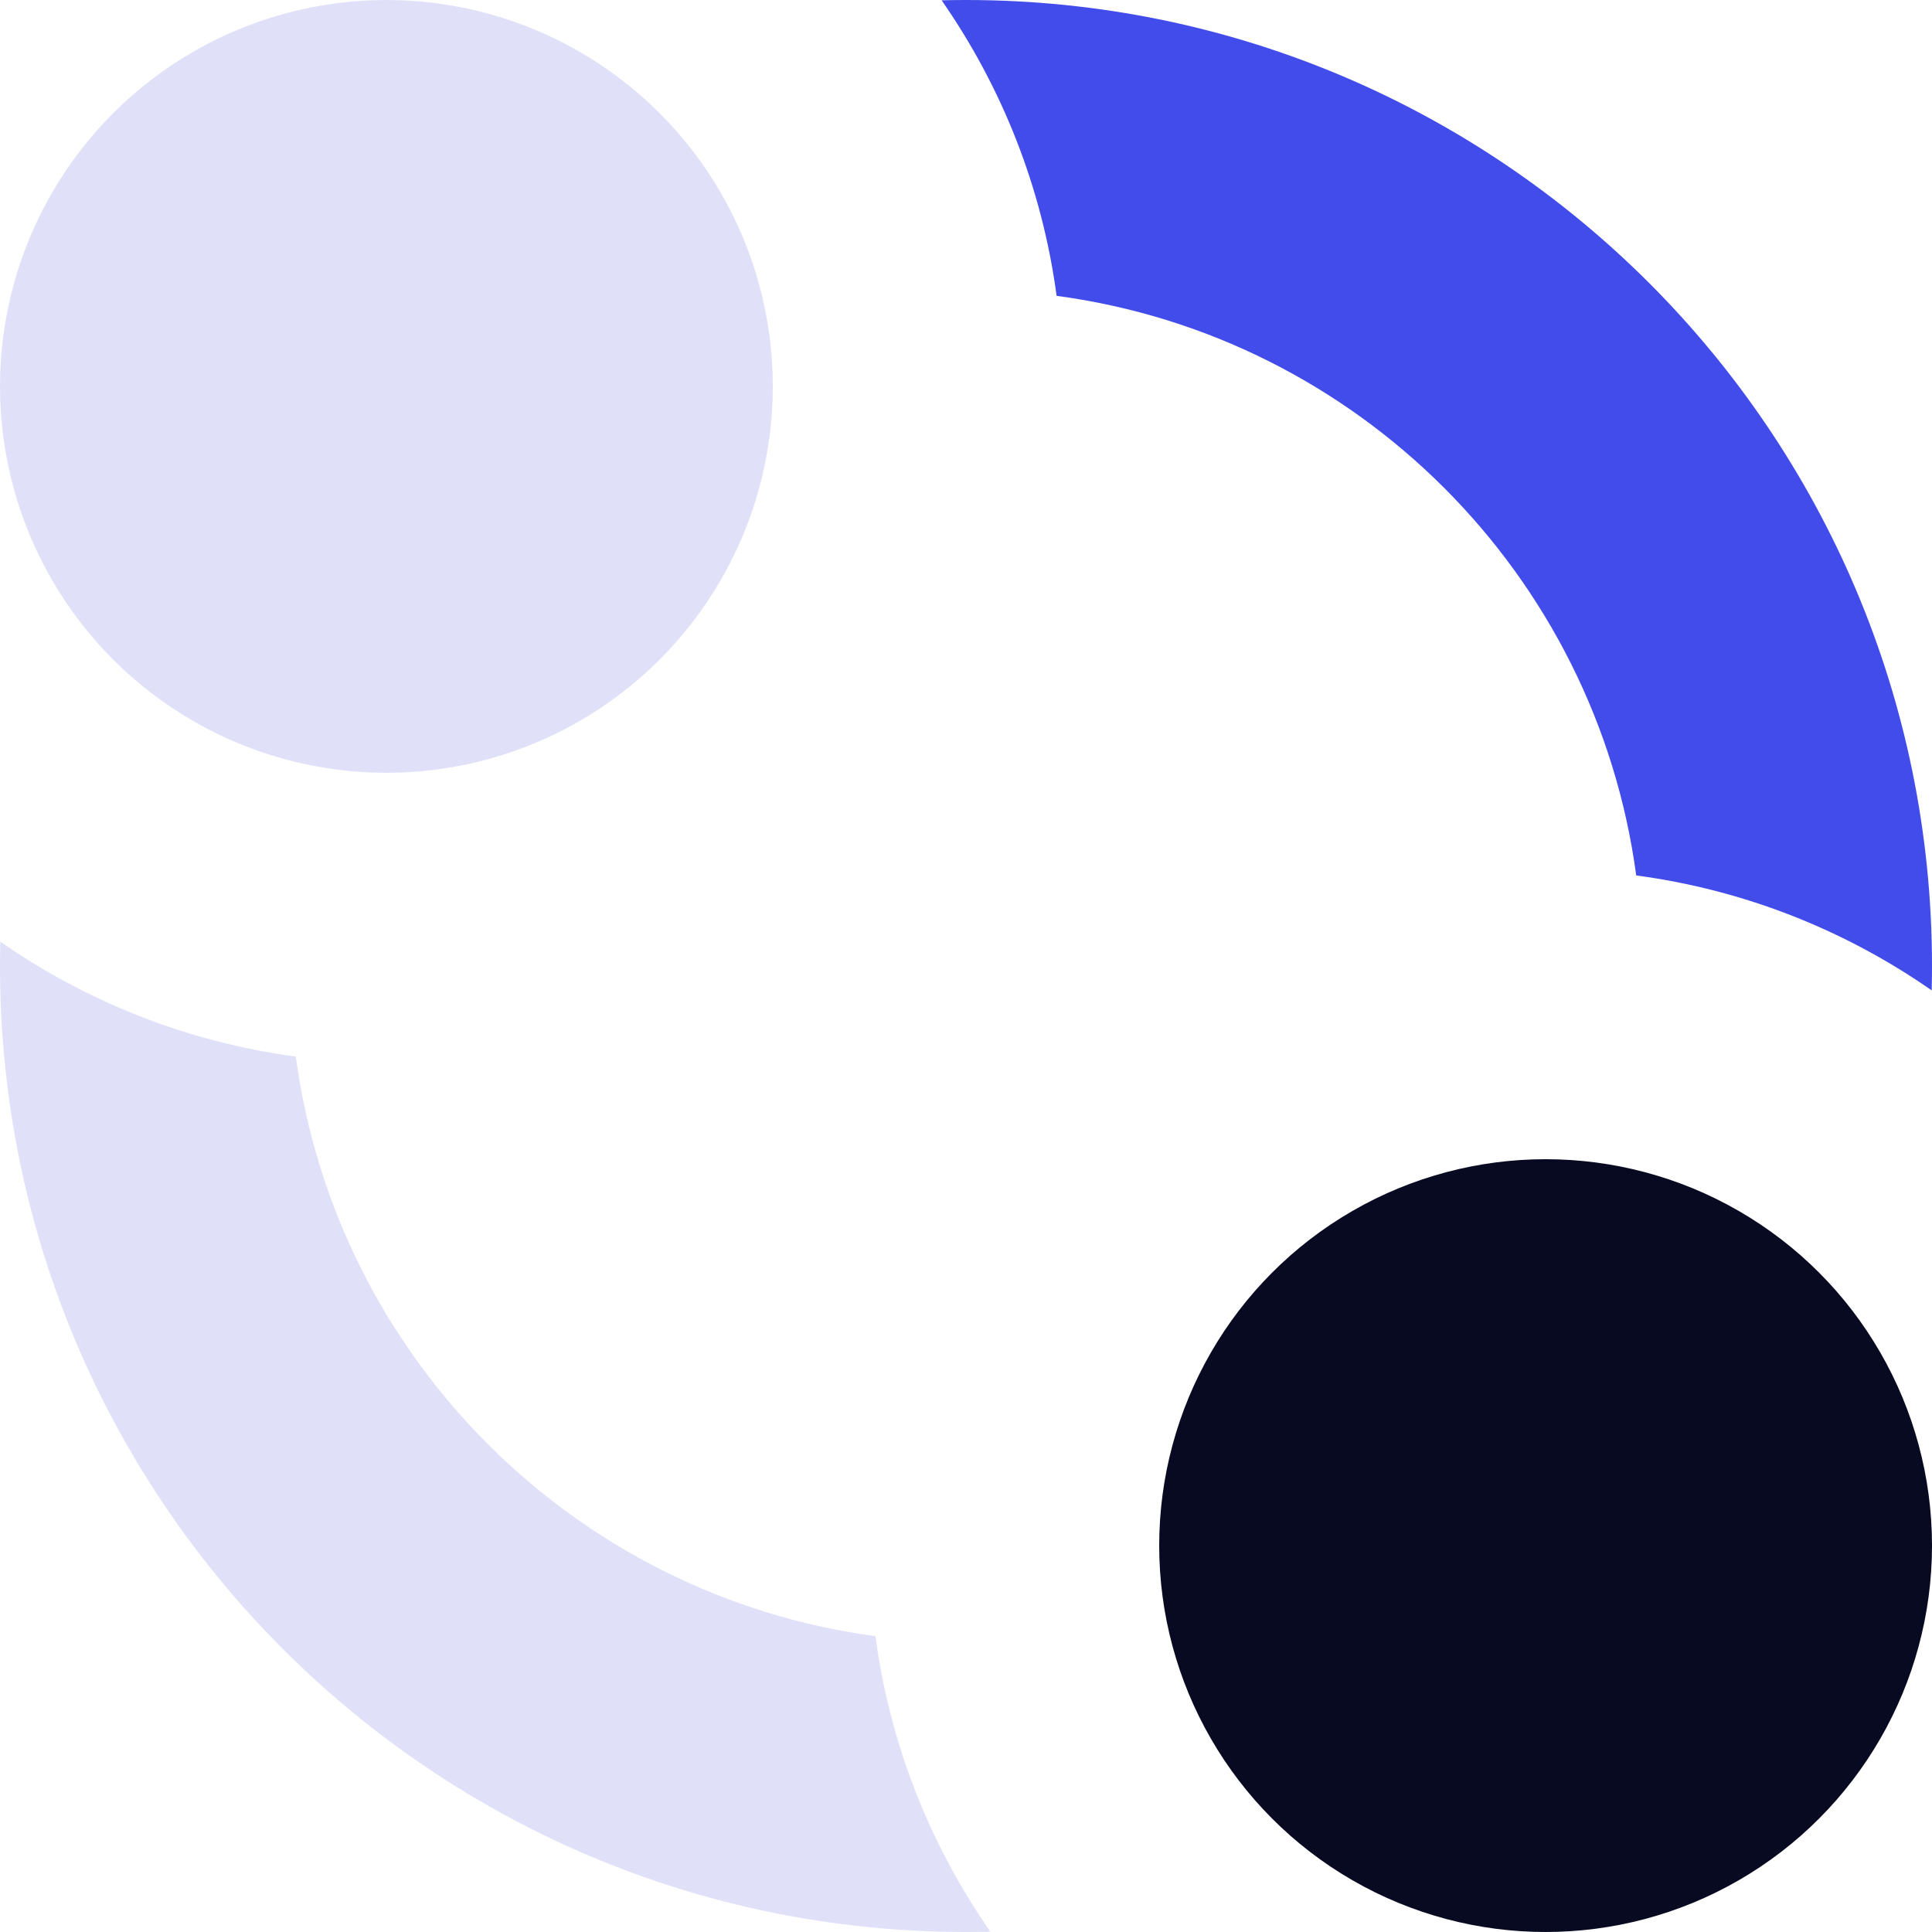 <svg xmlns="http://www.w3.org/2000/svg" width="40" height="40" viewBox="0 0 40 40" fill="none">
    <g clip-path="url(#clip0_315_10)">
        <circle cx="8" cy="8" r="8" fill="#E0E1F9" />
        <circle cx="32" cy="32" r="8" fill="#070A21" />
        <path
            d="M0.006 19.495C1.788 20.736 3.871 21.574 6.125 21.875C6.959 28.107 11.893 33.041 18.125 33.875C18.426 36.129 19.264 38.212 20.505 39.994C20.337 39.998 20.169 40 20 40C8.954 40 0 31.046 0 20C0 19.831 0.002 19.663 0.006 19.495Z"
            fill="#E0E1F9" />
        <path
            d="M39.994 20.505C39.998 20.337 40 20.169 40 20C40 8.954 31.046 0 20 0C19.831 0 19.663 0.002 19.495 0.006C20.736 1.788 21.574 3.871 21.876 6.125C28.107 6.959 33.041 11.893 33.876 18.125C36.129 18.426 38.212 19.264 39.994 20.505Z"
            fill="#424CEA" />
    </g>
    <defs>
        <clipPath id="clip0_315_10">
            <rect width="40" height="40" fill="white" />
        </clipPath>
    </defs>
</svg>